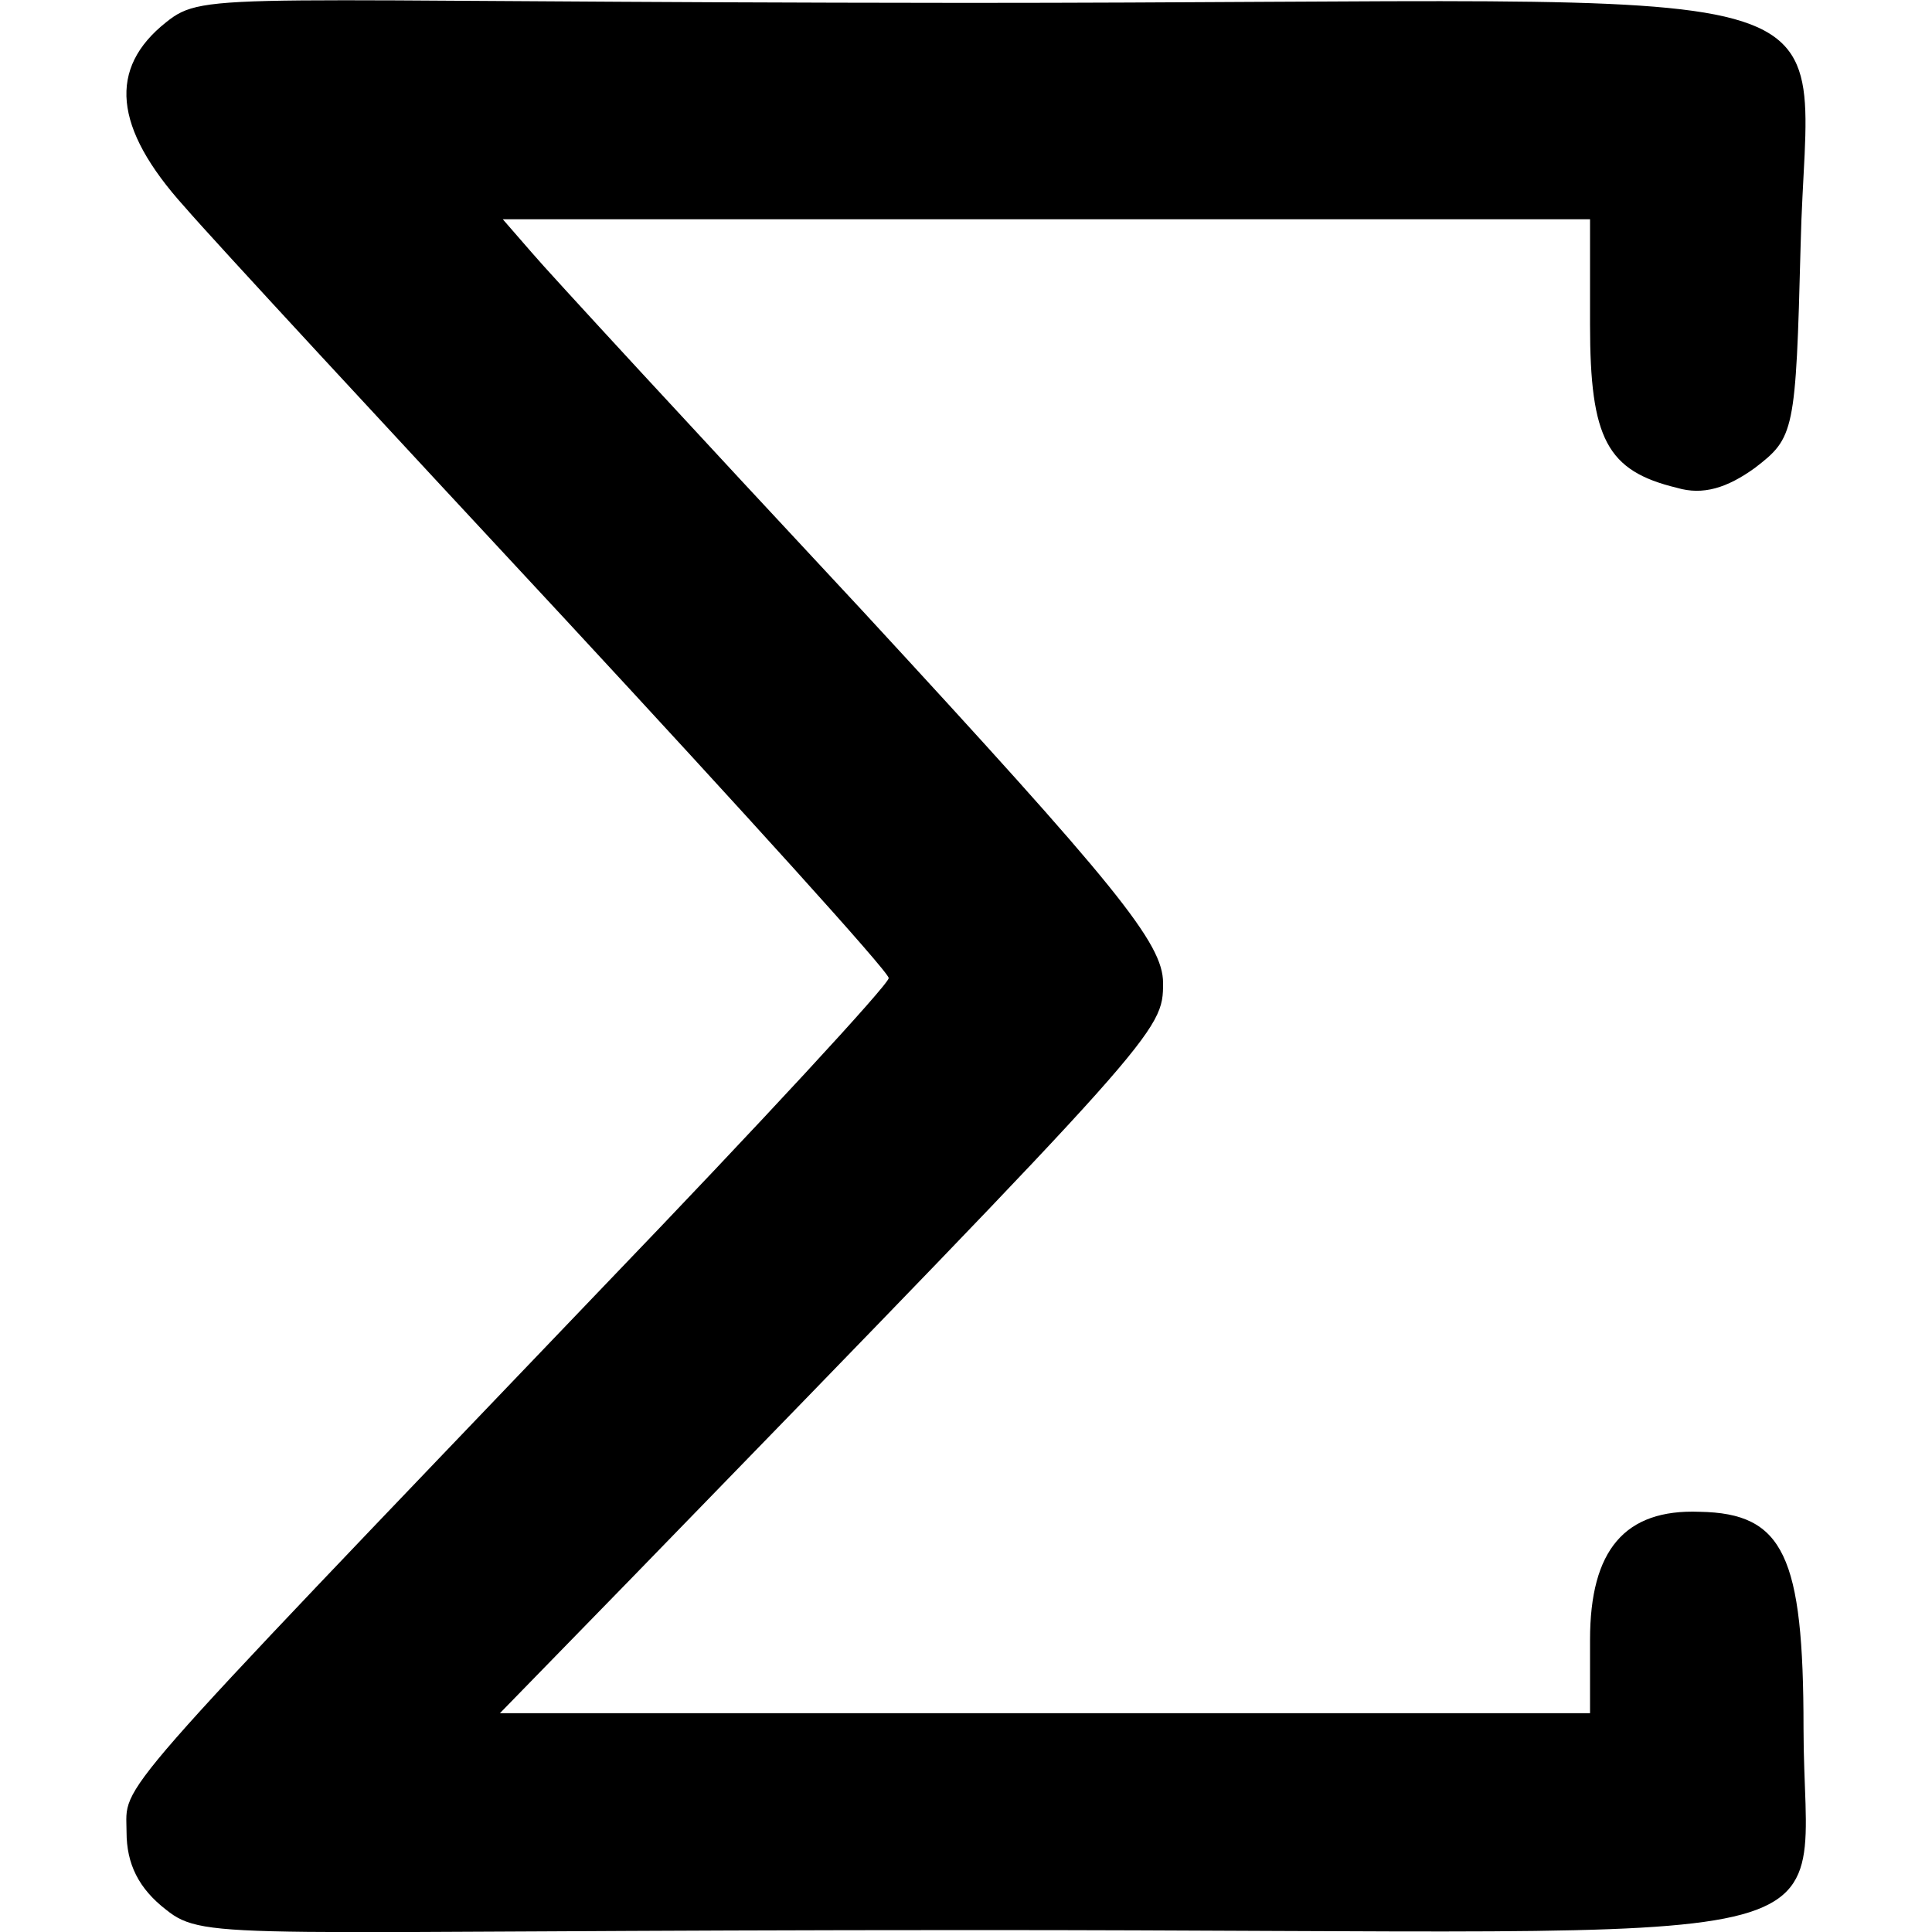 <?xml version="1.0" encoding="utf-8"?>
<!-- Generator: Adobe Illustrator 23.0.3, SVG Export Plug-In . SVG Version: 6.00 Build 0)  -->
<svg version="1.1" id="Layer_1" xmlns="http://www.w3.org/2000/svg" xmlns:xlink="http://www.w3.org/1999/xlink" x="0px" y="0px"
	 viewBox="0 0 40 40" style="enable-background:new 0 0 40 40;" xml:space="preserve">
<g transform="translate(0,128) scale(0.1,-0.1)">
	<path d="M34.4,1275.4c-12-9.5-11-21.8,3.8-38.2c6.3-7.3,42-45.8,78.9-85.5c36.6-39.5,66.9-72.9,66.9-74.2s-26.5-30-59-63.8
		c-104.2-108.9-98.8-102.6-98.8-113c0-6.6,2.5-11.7,8.2-16.1c8.2-6.6,13.9-4.2,167.9-4.2c189.4,0,171.1-6.5,171.1,41.8
		c0,35.7-4.1,44.5-21.5,44.8c-15.5,0.6-22.7-7.9-22.7-26.5v-15.2H216.5h-113l27.1,27.8c109.8,113,110.2,113.3,110.2,123.4
		c0,8.2-9.5,19.9-62.2,77c-34.4,36.9-65.3,70.4-68.5,74.2l-6,6.9h112.4h112.7v-21.8c0-23.7,3.5-30.3,18-33.8
		c5.4-1.6,10.4,0,16.1,4.1c8.2,6.3,8.5,7.3,9.5,46.1c1.3,58.1,19.4,50.2-172.8,50.2C45.9,1279.5,42.6,1282,34.4,1275.4z"/>
</g>
</svg>

